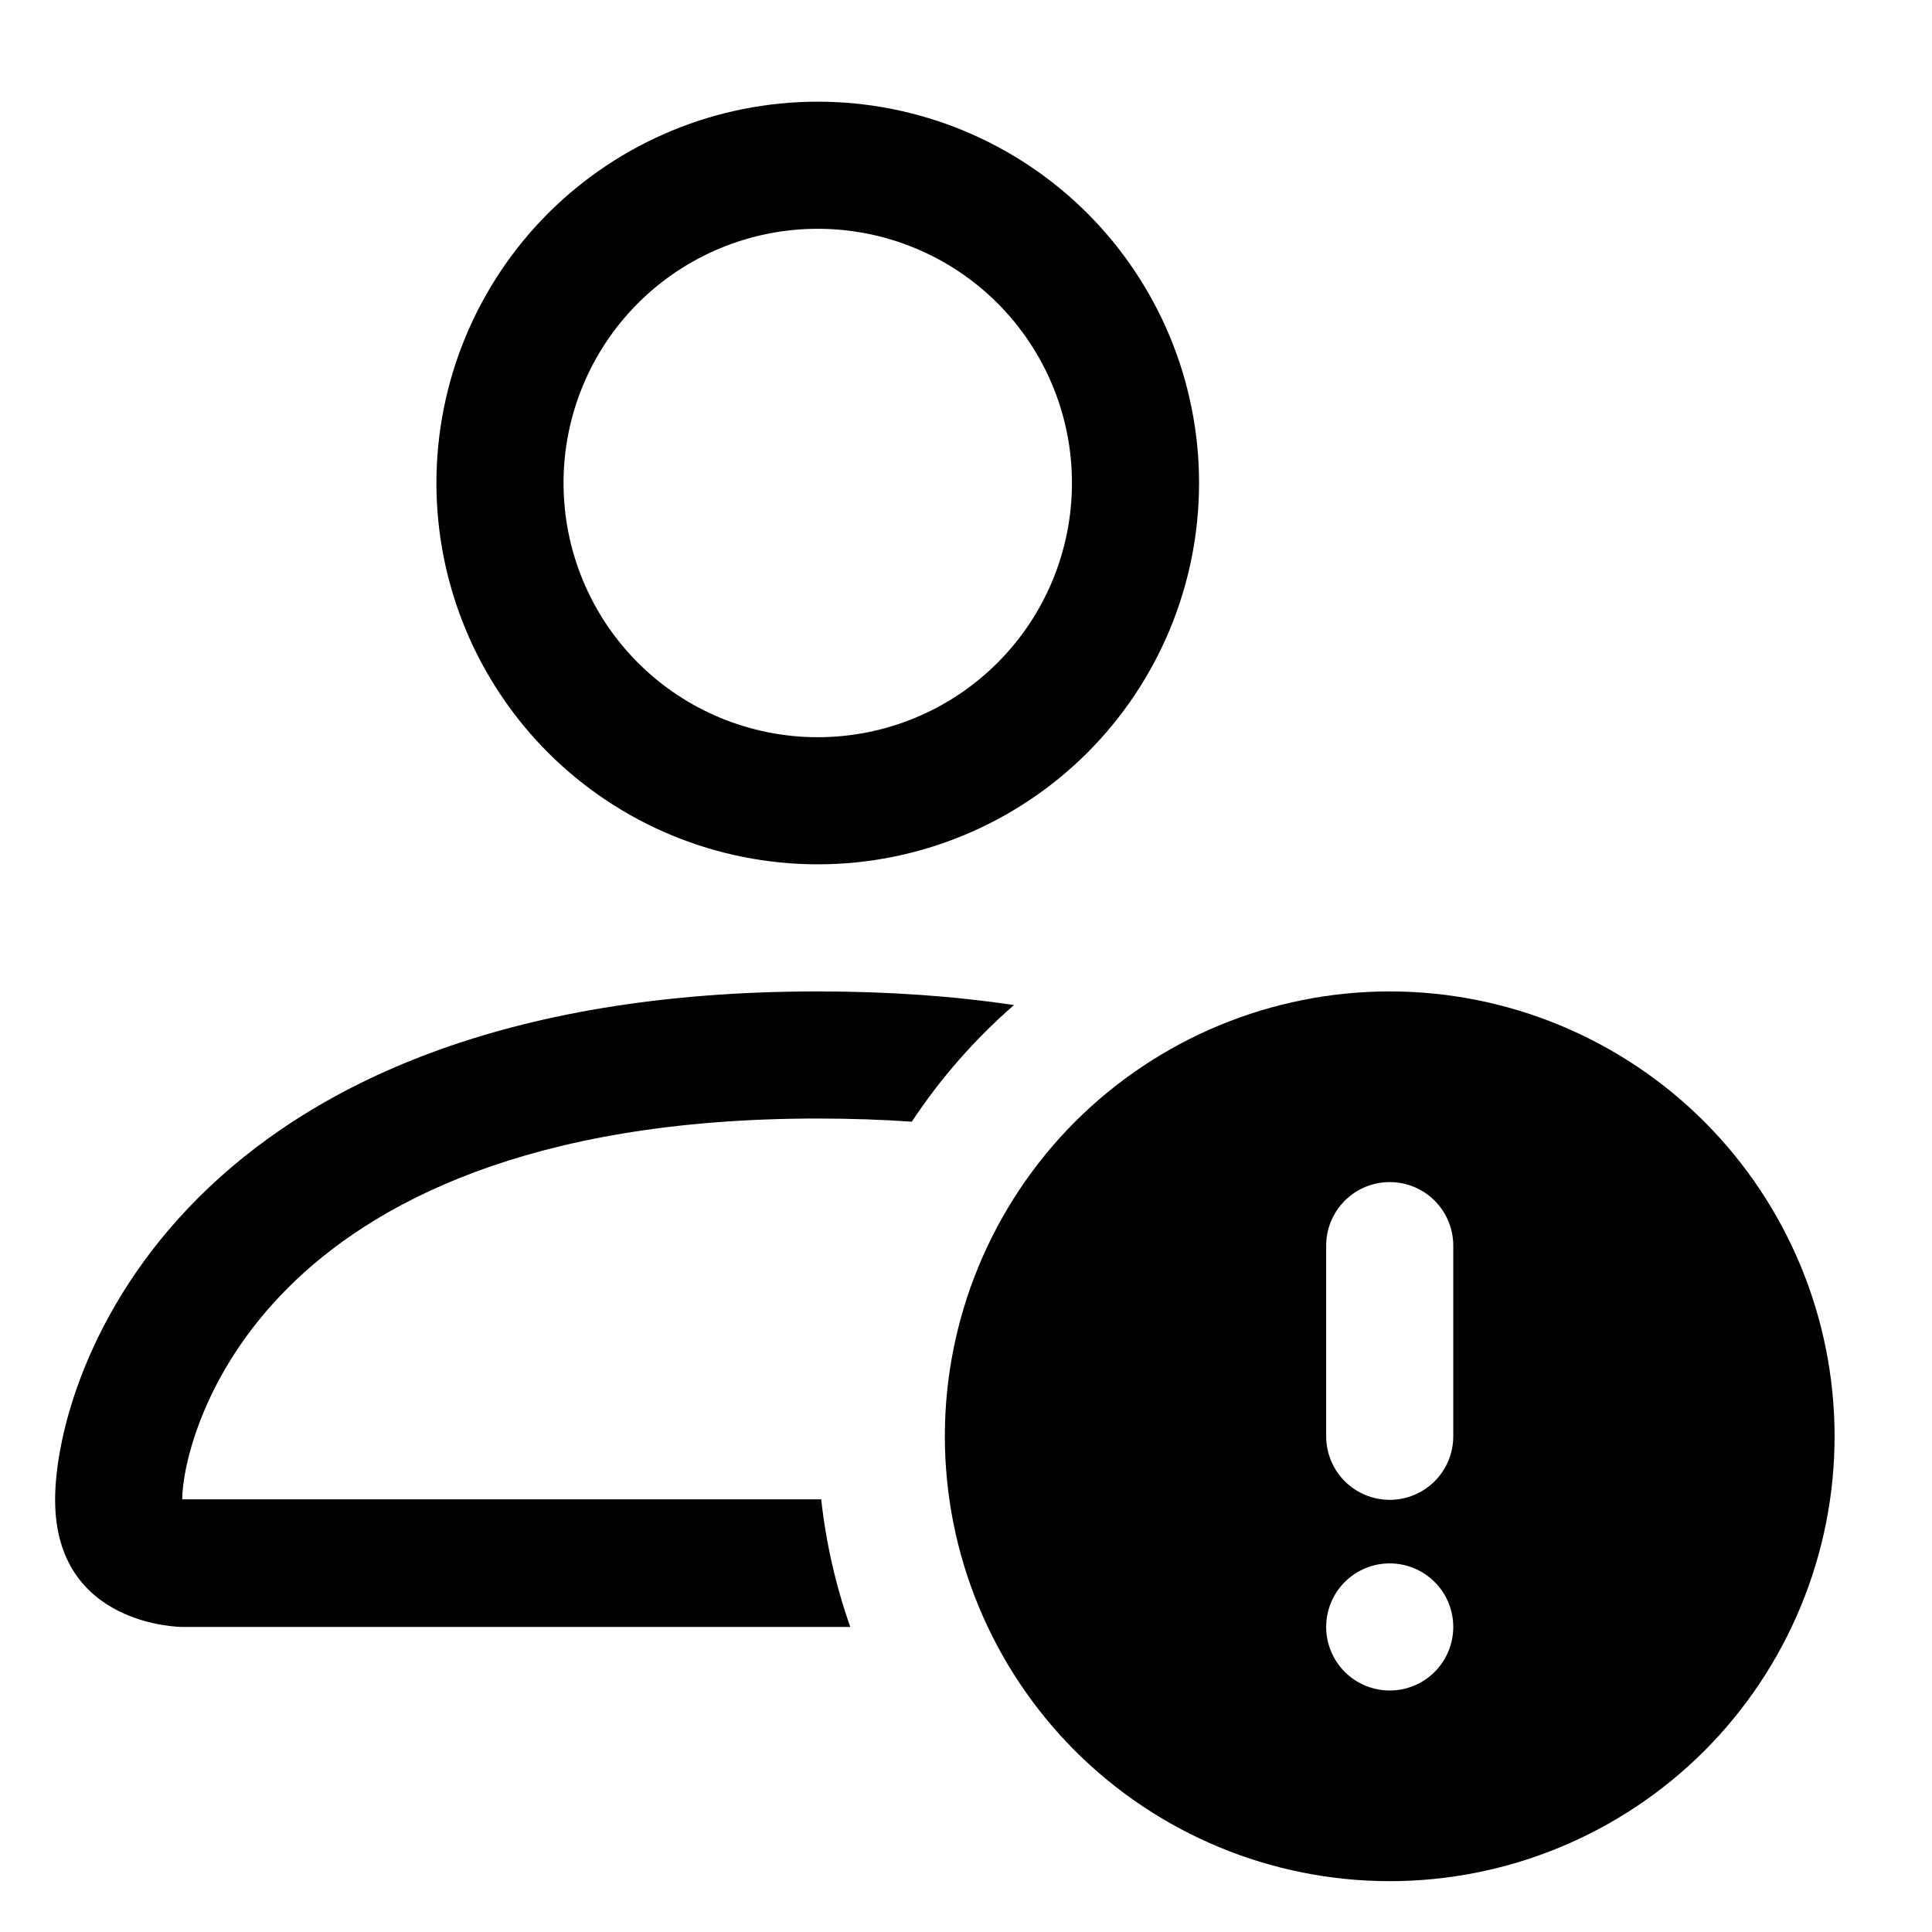 <svg viewBox="0 0 19 19" xmlns="http://www.w3.org/2000/svg">
<g id="Frame">
<path id="Vector" d="M11.792 4.75C11.792 5.745 11.397 6.698 10.694 7.402C9.99 8.105 9.037 8.5 8.042 8.5C7.047 8.5 6.094 8.105 5.39 7.402C4.687 6.698 4.292 5.745 4.292 4.75C4.292 3.755 4.687 2.802 5.39 2.098C6.094 1.395 7.047 1 8.042 1C9.037 1 9.99 1.395 10.694 2.098C11.397 2.802 11.792 3.755 11.792 4.75ZM8.042 7.25C8.705 7.25 9.341 6.987 9.81 6.518C10.279 6.049 10.542 5.413 10.542 4.75C10.542 4.087 10.279 3.451 9.81 2.982C9.341 2.513 8.705 2.25 8.042 2.25C7.379 2.25 6.743 2.513 6.274 2.982C5.805 3.451 5.542 4.087 5.542 4.75C5.542 5.413 5.805 6.049 6.274 6.518C6.743 6.987 7.379 7.25 8.042 7.25ZM8.362 16C8.219 15.594 8.123 15.173 8.076 14.745H1.792C1.793 14.438 1.984 13.512 2.832 12.665C3.647 11.85 5.181 11 8.042 11C8.367 11 8.676 11.011 8.967 11.031C9.249 10.605 9.587 10.219 9.972 9.884C9.388 9.797 8.747 9.75 8.042 9.75C1.792 9.75 0.542 13.5 0.542 14.75C0.542 16 1.792 16 1.792 16H8.362Z" />
<path id="Vector_2" d="M18.042 14.125C18.042 15.285 17.581 16.398 16.761 17.219C15.94 18.039 14.827 18.5 13.667 18.5C12.507 18.5 11.394 18.039 10.573 17.219C9.753 16.398 9.292 15.285 9.292 14.125C9.292 12.965 9.753 11.852 10.573 11.031C11.394 10.211 12.507 9.75 13.667 9.75C14.827 9.75 15.94 10.211 16.761 11.031C17.581 11.852 18.042 12.965 18.042 14.125ZM13.667 11.625C13.501 11.625 13.342 11.691 13.225 11.808C13.108 11.925 13.042 12.084 13.042 12.25V14.125C13.042 14.291 13.108 14.45 13.225 14.567C13.342 14.684 13.501 14.75 13.667 14.75C13.833 14.75 13.992 14.684 14.109 14.567C14.226 14.45 14.292 14.291 14.292 14.125V12.25C14.292 12.084 14.226 11.925 14.109 11.808C13.992 11.691 13.833 11.625 13.667 11.625ZM13.667 16.625C13.833 16.625 13.992 16.559 14.109 16.442C14.226 16.325 14.292 16.166 14.292 16C14.292 15.834 14.226 15.675 14.109 15.558C13.992 15.441 13.833 15.375 13.667 15.375C13.501 15.375 13.342 15.441 13.225 15.558C13.108 15.675 13.042 15.834 13.042 16C13.042 16.166 13.108 16.325 13.225 16.442C13.342 16.559 13.501 16.625 13.667 16.625Z" />
</g>
</svg>
